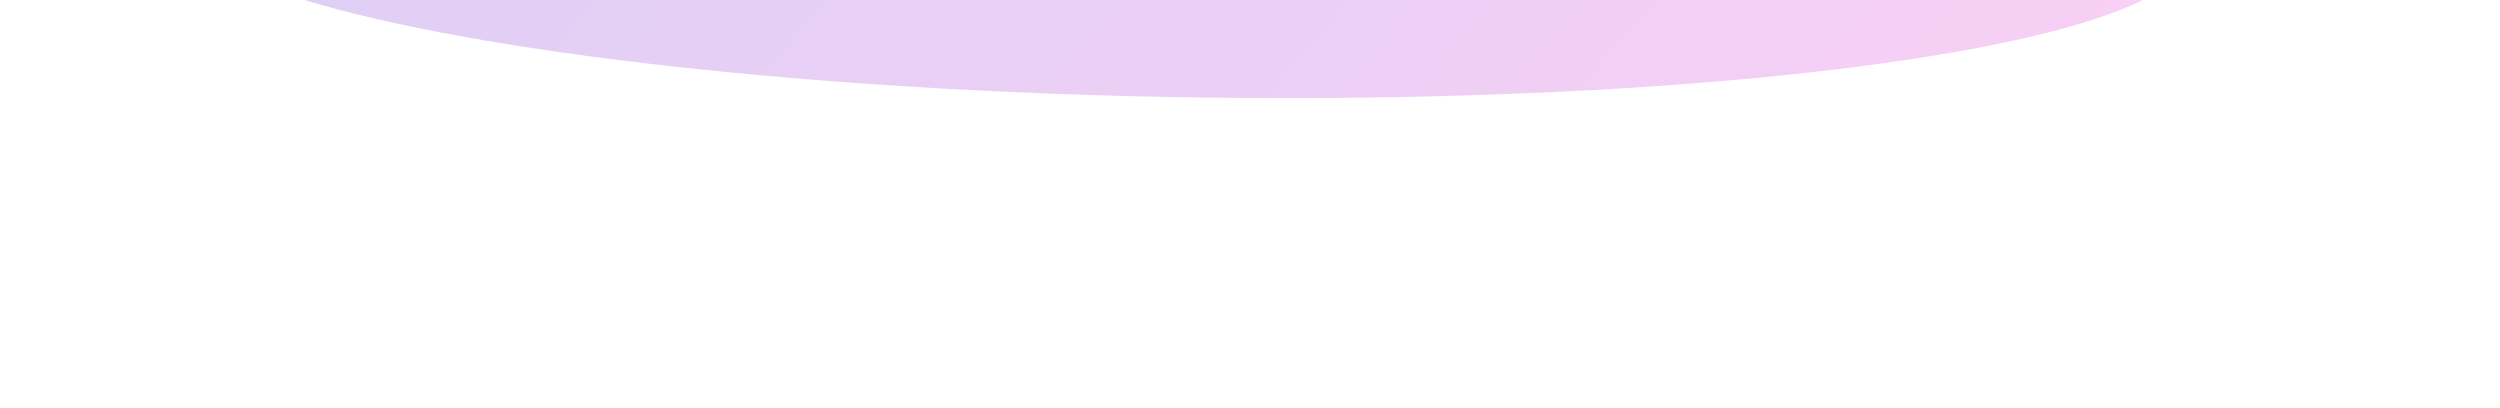 <svg width="1775" height="290" viewBox="0 0 1775 290" fill="none" xmlns="http://www.w3.org/2000/svg">
<g opacity="0.2" filter="url(#filter0_f_10067_7151)">
<ellipse cx="709.663" cy="149.036" rx="709.663" ry="149.036" transform="matrix(-0.999 -0.039 -0.656 0.755 1645.76 -131.068)" fill="url(#paint0_linear_10067_7151)"/>
</g>
<g opacity="0.4" filter="url(#filter1_f_10067_7151)">
<ellipse cx="72.75" cy="371.832" rx="72.75" ry="371.832" transform="matrix(-0.126 -0.992 -0.998 -0.059 1222.4 -29.494)" fill="url(#paint1_radial_10067_7151)"/>
</g>
<g filter="url(#filter2_f_10067_7151)">
<ellipse cx="23.482" cy="120.02" rx="23.482" ry="120.02" transform="matrix(-0.126 -0.992 -0.998 -0.059 964.793 -93.215)" fill="url(#paint2_radial_10067_7151)"/>
</g>
<g filter="url(#filter3_f_10067_7151)">
<ellipse cx="13.809" cy="70.577" rx="13.809" ry="70.577" transform="matrix(-0.126 -0.992 -0.998 -0.059 914.213 -105.727)" fill="url(#paint3_radial_10067_7151)"/>
</g>
<defs>
<filter id="filter0_f_10067_7151" x="-96.994" y="-382.381" width="1871.81" height="671.9" filterUnits="userSpaceOnUse" color-interpolation-filters="sRGB">
<feFlood flood-opacity="0" result="BackgroundImageFix"/>
<feBlend mode="normal" in="SourceGraphic" in2="BackgroundImageFix" result="shape"/>
<feGaussianBlur stdDeviation="110" result="effect1_foregroundBlur_10067_7151"/>
</filter>
<filter id="filter1_f_10067_7151" x="250.711" y="-419.029" width="1182.6" height="590.886" filterUnits="userSpaceOnUse" color-interpolation-filters="sRGB">
<feFlood flood-opacity="0" result="BackgroundImageFix"/>
<feBlend mode="normal" in="SourceGraphic" in2="BackgroundImageFix" result="shape"/>
<feGaussianBlur stdDeviation="110" result="effect1_foregroundBlur_10067_7151"/>
</filter>
<filter id="filter2_f_10067_7151" x="502.164" y="-367.938" width="679.697" height="488.703" filterUnits="userSpaceOnUse" color-interpolation-filters="sRGB">
<feFlood flood-opacity="0" result="BackgroundImageFix"/>
<feBlend mode="normal" in="SourceGraphic" in2="BackgroundImageFix" result="shape"/>
<feGaussianBlur stdDeviation="110" result="effect1_foregroundBlur_10067_7151"/>
</filter>
<filter id="filter3_f_10067_7151" x="551.537" y="-357.906" width="580.951" height="468.64" filterUnits="userSpaceOnUse" color-interpolation-filters="sRGB">
<feFlood flood-opacity="0" result="BackgroundImageFix"/>
<feBlend mode="normal" in="SourceGraphic" in2="BackgroundImageFix" result="shape"/>
<feGaussianBlur stdDeviation="110" result="effect1_foregroundBlur_10067_7151"/>
</filter>
<linearGradient id="paint0_linear_10067_7151" x1="0" y1="149.036" x2="1419.33" y2="149.036" gradientUnits="userSpaceOnUse">
<stop stop-color="#DD0DCE"/>
<stop offset="1" stop-color="#540DCE"/>
</linearGradient>
<radialGradient id="paint1_radial_10067_7151" cx="0" cy="0" r="1" gradientUnits="userSpaceOnUse" gradientTransform="translate(72.75 371.832) scale(72.75 371.832)">
<stop stop-color="white"/>
<stop offset="1" stop-color="#3300D9"/>
</radialGradient>
<radialGradient id="paint2_radial_10067_7151" cx="0" cy="0" r="1" gradientUnits="userSpaceOnUse" gradientTransform="translate(23.482 120.02) scale(23.482 120.02)">
<stop stop-color="white"/>
<stop offset="1" stop-color="#3300D9"/>
</radialGradient>
<radialGradient id="paint3_radial_10067_7151" cx="0" cy="0" r="1" gradientUnits="userSpaceOnUse" gradientTransform="translate(13.809 70.577) scale(13.809 70.577)">
<stop stop-color="white"/>
<stop offset="1" stop-color="#8D69FF"/>
</radialGradient>
</defs>
</svg>
